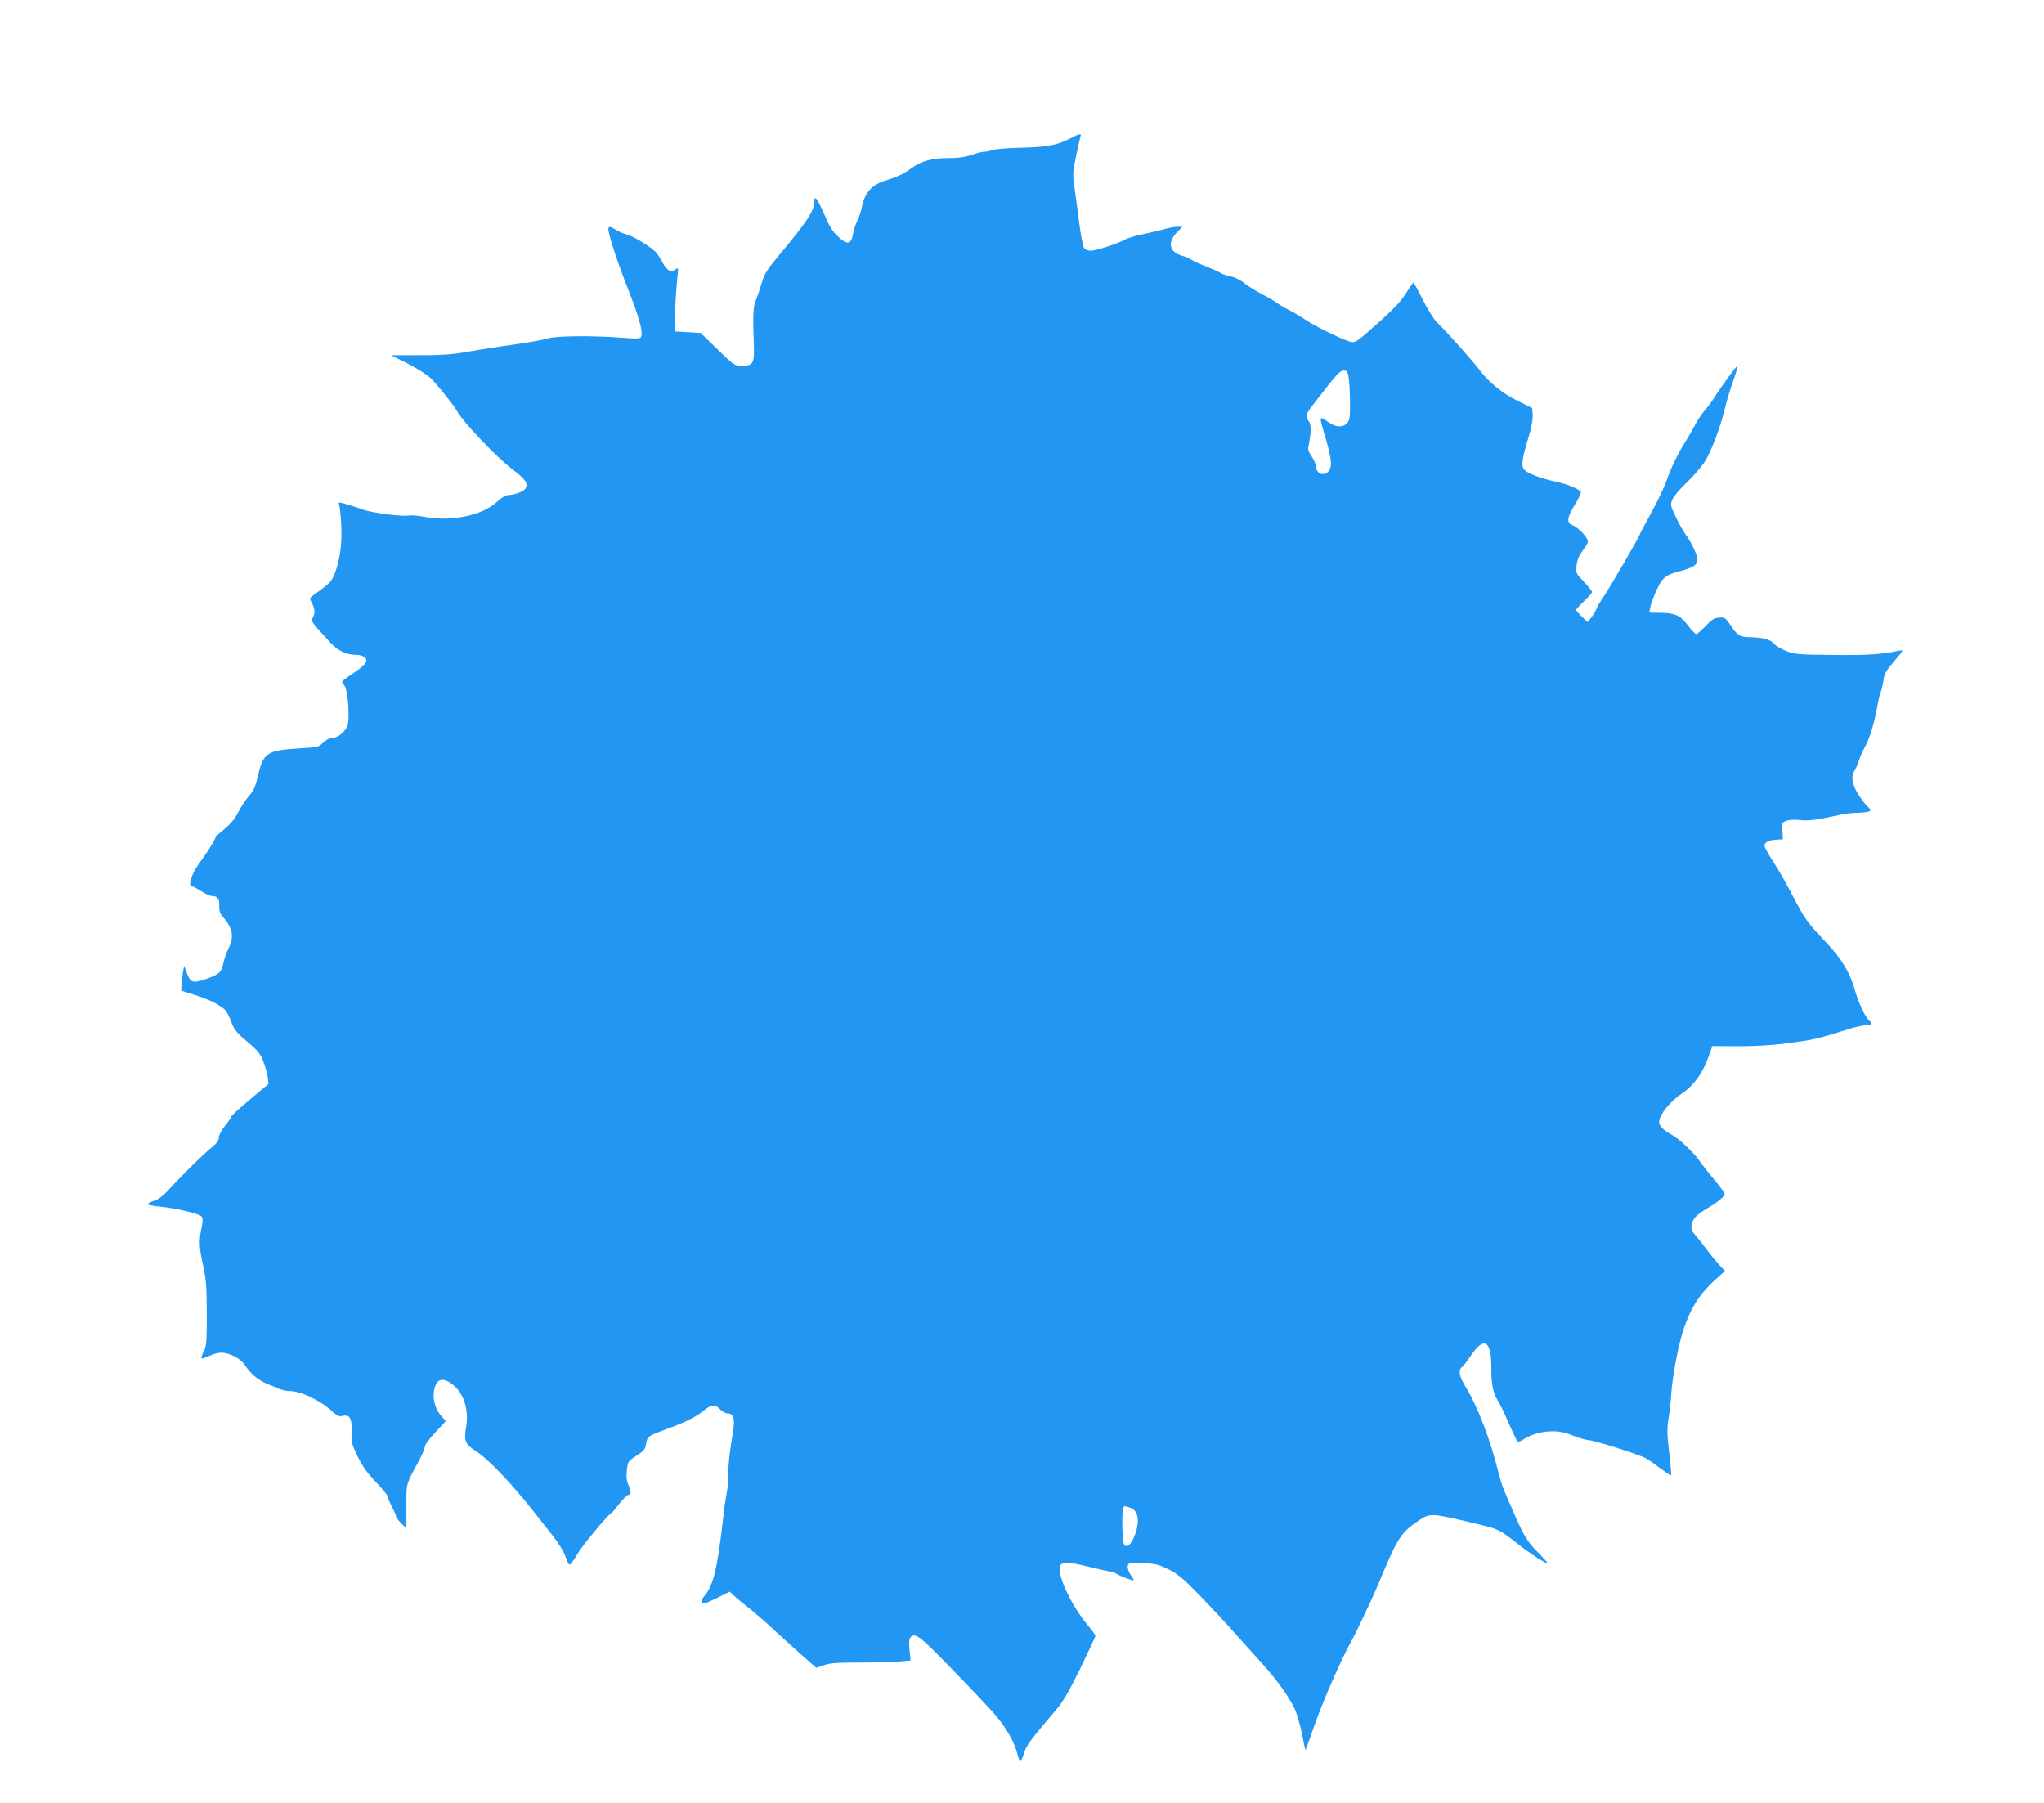 <?xml version="1.0" standalone="no"?>
<!DOCTYPE svg PUBLIC "-//W3C//DTD SVG 20010904//EN"
 "http://www.w3.org/TR/2001/REC-SVG-20010904/DTD/svg10.dtd">
<svg version="1.0" xmlns="http://www.w3.org/2000/svg"
 width="1280pt" height="1129pt" viewBox="0 0 1280 1129"
 preserveAspectRatio="xMidYMid meet">
<g transform="translate(0,1129) scale(0.1,-0.1)"
fill="#2196f3" stroke="none">
<path d="M6697 10421 c-77 -40 -140 -52 -307 -56 -80 -2 -158 -8 -173 -14 -16
-6 -39 -11 -53 -11 -13 0 -50 -9 -81 -20 -41 -14 -83 -20 -148 -20 -99 0 -168
-19 -227 -63 -46 -34 -88 -55 -162 -77 -84 -26 -129 -74 -146 -156 -7 -32 -20
-74 -30 -93 -10 -20 -22 -54 -26 -76 -13 -77 -35 -83 -97 -25 -33 30 -54 64
-86 140 -43 98 -61 122 -61 78 -1 -58 -48 -129 -218 -332 -81 -97 -95 -120
-113 -181 -11 -38 -28 -87 -37 -108 -16 -39 -18 -98 -11 -282 4 -108 -6 -125
-72 -125 -50 0 -50 0 -156 103 l-105 102 -81 5 -82 5 3 125 c2 69 8 156 12
195 5 38 7 71 5 74 -3 2 -11 -2 -19 -8 -24 -20 -51 -4 -76 44 -12 24 -32 54
-43 66 -32 34 -137 98 -179 110 -22 5 -54 19 -71 30 -39 23 -47 24 -47 2 1
-34 58 -210 123 -373 68 -173 94 -266 83 -296 -6 -16 -17 -16 -129 -8 -172 13
-394 11 -447 -3 -51 -14 -116 -25 -310 -53 -74 -11 -180 -28 -235 -38 -70 -12
-152 -17 -273 -16 l-173 0 107 -54 c58 -30 123 -71 143 -92 44 -44 141 -165
161 -201 42 -74 246 -289 352 -370 80 -61 96 -85 79 -117 -10 -19 -71 -42
-111 -42 -13 0 -43 -18 -69 -43 -91 -85 -285 -125 -453 -93 -37 7 -81 11 -99
8 -50 -7 -239 18 -294 40 -27 10 -72 25 -98 32 -48 13 -49 13 -42 -8 3 -11 9
-66 12 -121 6 -115 -8 -223 -40 -304 -21 -54 -30 -63 -132 -136 -27 -20 -28
-21 -11 -52 19 -38 20 -66 4 -92 -12 -20 -7 -27 116 -160 42 -45 96 -71 150
-71 53 0 81 -21 66 -50 -6 -11 -34 -35 -63 -55 -96 -65 -93 -62 -72 -85 24
-26 38 -210 20 -256 -16 -39 -60 -74 -93 -74 -15 0 -39 -12 -57 -29 -29 -29
-35 -30 -149 -37 -205 -12 -227 -27 -261 -173 -15 -66 -26 -91 -55 -124 -21
-23 -51 -69 -68 -102 -20 -41 -48 -74 -86 -105 -30 -25 -55 -48 -56 -52 0 -13
-62 -110 -106 -169 -44 -59 -69 -139 -42 -139 7 0 33 -14 58 -30 25 -16 54
-30 65 -30 37 0 50 -17 48 -62 -1 -32 5 -49 22 -68 62 -69 73 -126 36 -199
-12 -22 -26 -63 -32 -90 -13 -60 -25 -72 -112 -102 -80 -27 -94 -23 -118 41
l-16 43 -8 -44 c-4 -24 -8 -59 -9 -78 l-1 -34 89 -28 c92 -30 159 -64 188 -95
9 -11 26 -44 37 -75 18 -47 34 -67 100 -122 66 -56 81 -75 100 -124 12 -31 25
-76 28 -99 l5 -41 -116 -97 c-64 -53 -116 -101 -116 -105 0 -5 -18 -31 -40
-59 -23 -28 -40 -61 -40 -75 0 -18 -13 -37 -47 -64 -53 -43 -182 -170 -263
-259 -38 -41 -68 -64 -97 -73 -23 -8 -40 -17 -38 -22 3 -4 36 -10 73 -14 99
-9 249 -44 263 -61 10 -12 10 -27 1 -73 -17 -81 -15 -123 10 -236 19 -85 22
-131 23 -301 0 -180 -2 -204 -20 -237 -10 -20 -16 -39 -13 -42 3 -4 24 3 47
14 22 12 56 21 76 21 53 0 123 -37 150 -79 31 -50 81 -92 135 -115 25 -10 60
-24 78 -32 18 -8 46 -14 63 -14 74 0 197 -59 276 -133 24 -22 38 -28 56 -23
46 11 62 -13 59 -95 -3 -69 0 -80 38 -159 30 -62 61 -105 116 -162 41 -43 74
-84 74 -92 0 -8 11 -36 25 -62 14 -26 25 -52 25 -59 0 -6 15 -25 32 -43 l33
-31 0 137 c0 149 -4 134 78 284 20 37 37 77 37 88 0 12 28 51 66 91 l66 71
-24 26 c-39 42 -59 104 -51 158 10 75 48 94 108 52 74 -50 112 -157 95 -265
-16 -98 -9 -115 63 -161 76 -49 221 -201 364 -383 24 -30 73 -92 110 -139 39
-49 74 -106 83 -134 9 -28 21 -51 26 -53 5 -2 27 27 48 64 33 57 195 251 217
261 4 2 26 28 49 58 24 30 49 54 56 54 18 0 18 19 -2 65 -11 27 -13 52 -8 92
6 52 8 55 60 88 47 30 55 40 60 75 8 46 10 48 124 90 123 45 189 78 235 116
50 41 73 43 105 9 13 -14 34 -25 47 -25 37 0 47 -35 33 -116 -22 -136 -29
-200 -30 -271 0 -40 -4 -92 -10 -115 -5 -24 -14 -83 -19 -133 -38 -338 -64
-447 -123 -512 -20 -21 -18 -43 4 -43 5 0 43 17 84 37 l74 37 27 -26 c16 -15
53 -46 84 -70 32 -24 111 -92 176 -153 66 -60 150 -137 188 -169 l67 -59 47
16 c37 14 84 17 232 17 102 0 214 3 249 7 l62 6 -6 65 c-5 43 -3 69 5 78 29
35 54 16 277 -214 122 -125 241 -252 265 -282 66 -82 110 -161 128 -232 6 -27
15 -48 18 -48 4 0 15 24 24 53 16 51 28 67 206 278 39 46 80 117 148 256 51
106 93 196 93 200 0 5 -21 34 -47 65 -101 120 -191 309 -176 369 9 32 47 32
176 0 68 -17 131 -31 141 -31 9 0 27 -7 39 -15 27 -17 107 -46 107 -39 0 3 -9
19 -21 35 -11 16 -19 39 -17 52 3 21 6 22 92 19 78 -2 98 -6 160 -37 59 -28
92 -55 196 -162 69 -71 177 -187 240 -258 63 -71 136 -152 161 -179 87 -96
175 -221 202 -288 14 -37 34 -108 43 -158 9 -50 18 -89 20 -88 1 2 30 80 62
173 51 145 177 430 228 515 8 14 28 54 45 90 17 36 46 97 64 135 18 39 45 99
60 135 114 275 137 312 238 381 84 58 78 58 376 -13 136 -32 140 -34 258 -127
81 -63 183 -129 183 -117 0 4 -28 34 -62 69 -63 62 -91 109 -158 267 -18 41
-40 93 -50 115 -10 22 -27 78 -39 125 -46 189 -127 400 -197 516 -47 77 -54
113 -28 135 9 7 34 39 55 71 84 124 129 95 128 -83 -1 -92 13 -159 41 -199 9
-14 39 -74 65 -135 27 -60 52 -114 56 -119 5 -5 19 -2 34 8 90 59 215 71 310
29 33 -14 78 -28 100 -30 55 -6 322 -91 365 -116 19 -11 61 -41 93 -65 32 -24
60 -42 62 -40 2 2 -3 66 -12 142 -14 115 -14 151 -5 209 7 38 15 111 18 161 6
104 46 312 76 401 53 153 107 233 234 343 l26 24 -34 36 c-19 21 -57 66 -83
102 -27 36 -60 77 -73 92 -20 22 -23 33 -18 62 7 37 33 62 107 106 58 34 99
69 99 84 0 7 -28 46 -63 87 -35 41 -77 95 -95 121 -36 52 -132 142 -177 165
-44 23 -75 54 -75 76 0 46 68 131 145 182 74 50 128 126 166 233 l22 62 151
-1 c89 -1 204 5 281 14 199 25 219 29 417 92 43 14 93 25 113 25 38 0 44 10
19 31 -23 19 -68 115 -88 189 -30 108 -82 196 -182 301 -120 127 -130 142
-210 294 -37 72 -91 167 -121 212 -29 44 -53 88 -53 96 0 23 22 35 70 39 l45
3 -3 52 c-4 50 -2 53 25 64 16 6 51 8 85 4 53 -6 108 1 265 36 23 5 66 9 95
10 29 0 61 4 71 8 16 6 16 9 -8 31 -15 14 -42 50 -61 81 -37 61 -44 111 -20
144 7 11 19 38 26 60 7 22 23 60 37 85 31 56 57 140 77 246 8 44 19 92 25 105
5 13 13 45 16 72 5 39 17 59 68 118 58 68 60 71 31 65 -117 -24 -192 -29 -411
-27 -228 2 -244 4 -300 26 -32 13 -66 34 -75 46 -21 25 -71 38 -148 39 -64 1
-81 11 -124 77 -30 44 -35 48 -70 46 -31 -2 -46 -12 -85 -53 -26 -27 -52 -50
-59 -50 -6 0 -30 25 -52 54 -48 64 -81 78 -177 79 l-65 1 7 35 c3 20 21 68 40
108 37 79 56 94 154 119 74 20 101 38 101 70 0 28 -40 113 -77 161 -13 18 -40
66 -59 107 -34 71 -35 75 -21 109 8 19 47 66 87 103 39 38 90 95 112 128 41
59 103 225 133 350 7 34 29 105 48 159 19 53 31 97 27 97 -6 0 -97 -124 -145
-200 -16 -26 -45 -63 -63 -84 -17 -20 -43 -59 -57 -87 -14 -27 -41 -73 -59
-102 -48 -75 -91 -164 -120 -247 -14 -40 -57 -131 -96 -201 -38 -71 -70 -130
-70 -132 0 -12 -193 -344 -240 -412 -15 -22 -30 -49 -34 -60 -3 -11 -17 -33
-30 -50 l-24 -30 -36 34 c-20 19 -36 38 -36 42 0 4 23 29 50 55 28 26 50 52
50 57 0 6 -23 34 -51 64 -51 54 -52 55 -46 104 4 33 16 62 35 87 16 20 32 45
35 55 8 22 -51 89 -93 107 -41 17 -39 46 10 126 22 36 40 72 40 80 0 18 -81
53 -165 70 -86 18 -168 50 -190 73 -20 23 -14 70 27 203 18 61 28 113 26 140
l-3 43 -91 45 c-98 49 -180 115 -240 195 -44 58 -210 244 -264 295 -21 21 -58
79 -90 143 -29 59 -56 107 -59 107 -3 -1 -24 -30 -46 -66 -28 -45 -75 -96
-154 -167 -145 -130 -158 -140 -184 -139 -29 0 -226 95 -297 143 -30 20 -75
47 -100 59 -25 12 -58 32 -75 44 -16 13 -59 37 -94 55 -35 18 -83 48 -106 66
-24 20 -61 39 -90 45 -27 6 -54 15 -60 20 -6 5 -47 23 -90 41 -44 17 -87 37
-95 43 -8 7 -33 18 -56 24 -83 24 -96 84 -32 149 l32 33 -30 0 c-17 0 -53 -6
-80 -14 -27 -8 -87 -22 -134 -32 -47 -9 -98 -25 -115 -34 -42 -25 -182 -70
-215 -70 -15 0 -33 7 -41 16 -7 8 -20 77 -30 152 -9 75 -23 177 -30 226 -12
82 -12 96 9 196 12 59 25 115 28 124 9 23 -6 20 -69 -13z m1749 -1498 c4 -27
8 -96 8 -154 1 -92 -2 -110 -18 -128 -28 -31 -74 -27 -124 10 -49 36 -51 31
-23 -62 44 -149 54 -206 39 -236 -24 -51 -88 -36 -88 21 0 11 -12 37 -26 58
-21 30 -25 44 -19 70 16 81 17 127 1 150 -24 33 -21 42 36 116 140 182 159
202 183 202 21 0 25 -6 31 -47z m-1368 -7074 c55 -19 63 -94 20 -191 -22 -50
-52 -64 -62 -30 -9 30 -11 206 -3 220 10 15 7 14 45 1z"/>
</g>
</svg>
